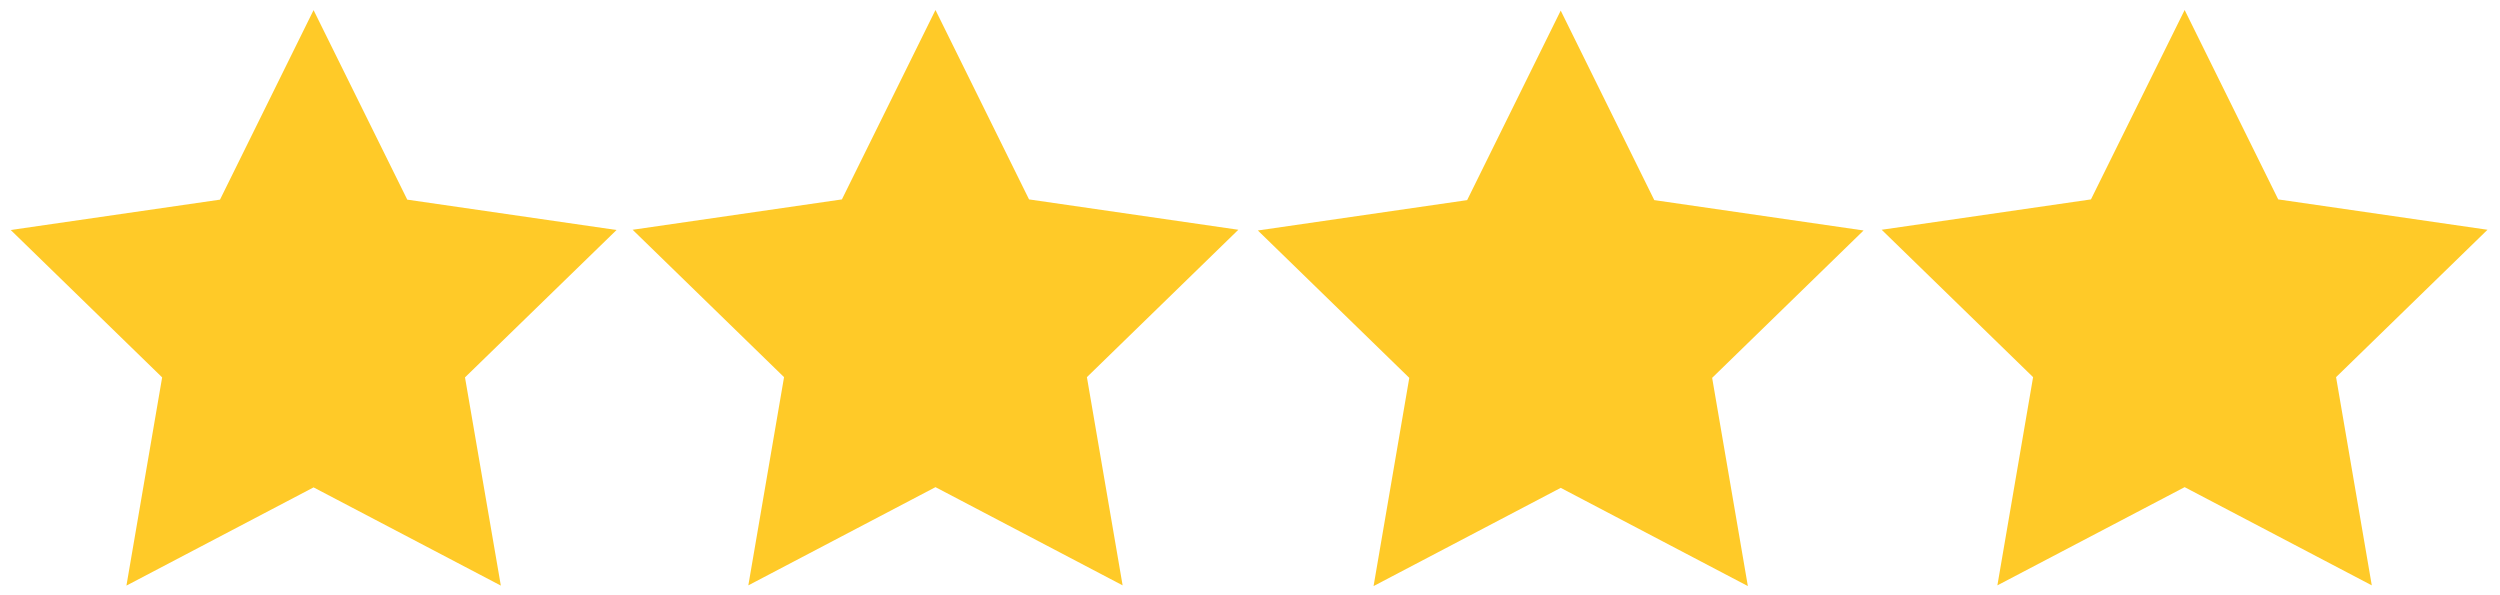 <?xml version="1.0" encoding="UTF-8" standalone="no"?>
<svg
   width="210"
   height="50"
   viewBox="0 0 21 5"
   version="1.1"
   id="svg1101"
   sodipodi:docname="raiting-4.svg"
   inkscape:version="1.2.2 (732a01da63, 2022-12-09)"
   xmlns:inkscape="http://www.inkscape.org/namespaces/inkscape"
   xmlns:sodipodi="http://sodipodi.sourceforge.net/DTD/sodipodi-0.dtd"
   xmlns="http://www.w3.org/2000/svg"
   xmlns:svg="http://www.w3.org/2000/svg">
  <defs
     id="defs1105" />
  <sodipodi:namedview
     id="namedview1103"
     pagecolor="#ffffff"
     bordercolor="#000000"
     borderopacity="0.25"
     inkscape:showpageshadow="2"
     inkscape:pageopacity="0.0"
     inkscape:pagecheckerboard="0"
     inkscape:deskcolor="#d1d1d1"
     showgrid="false"
     showguides="true"
     inkscape:zoom="3.0258278"
     inkscape:cx="107.40862"
     inkscape:cy="51.721383"
     inkscape:window-width="3792"
     inkscape:window-height="2140"
     inkscape:window-x="40"
     inkscape:window-y="-8"
     inkscape:window-maximized="1"
     inkscape:current-layer="svg1101">
    <sodipodi:guide
       position="27.199,6.652"
       orientation="0,-1"
       id="guide3058"
       inkscape:locked="false" />
  </sodipodi:namedview>
  <path
     fill="#ffca28"
     d="M 2.634,0.085 3.421,1.677 5.179,1.932 3.906,3.17 4.207,4.919 2.634,4.094 1.062,4.919 1.362,3.17 0.09,1.932 1.848,1.677 Z"
     id="path1099"
     style="stroke-width:0.121" />
  <path
     fill="#ffca28"
     d="M 7.858,0.084 8.644,1.675 10.402,1.93 9.13,3.168 9.43,4.917 7.858,4.092 6.286,4.917 6.586,3.168 5.314,1.93 7.072,1.675 Z"
     id="path1099-2"
     style="stroke-width:0.121" />
  <path
     fill="#ffca28"
     d="M 13.11,0.089 13.896,1.681 15.654,1.936 14.382,3.174 14.682,4.923 13.11,4.098 11.538,4.923 11.838,3.174 10.566,1.936 12.324,1.681 Z"
     id="path1099-2-5"
     style="stroke-width:0.121" />
  <path
     fill="#ffca28"
     d="M 18.351,0.084 19.137,1.675 20.895,1.93 19.623,3.168 19.923,4.917 18.351,4.092 16.778,4.917 17.078,3.168 15.806,1.93 17.564,1.675 Z"
     id="path1099-2-5-6"
     style="stroke-width:0.121" />
</svg>
